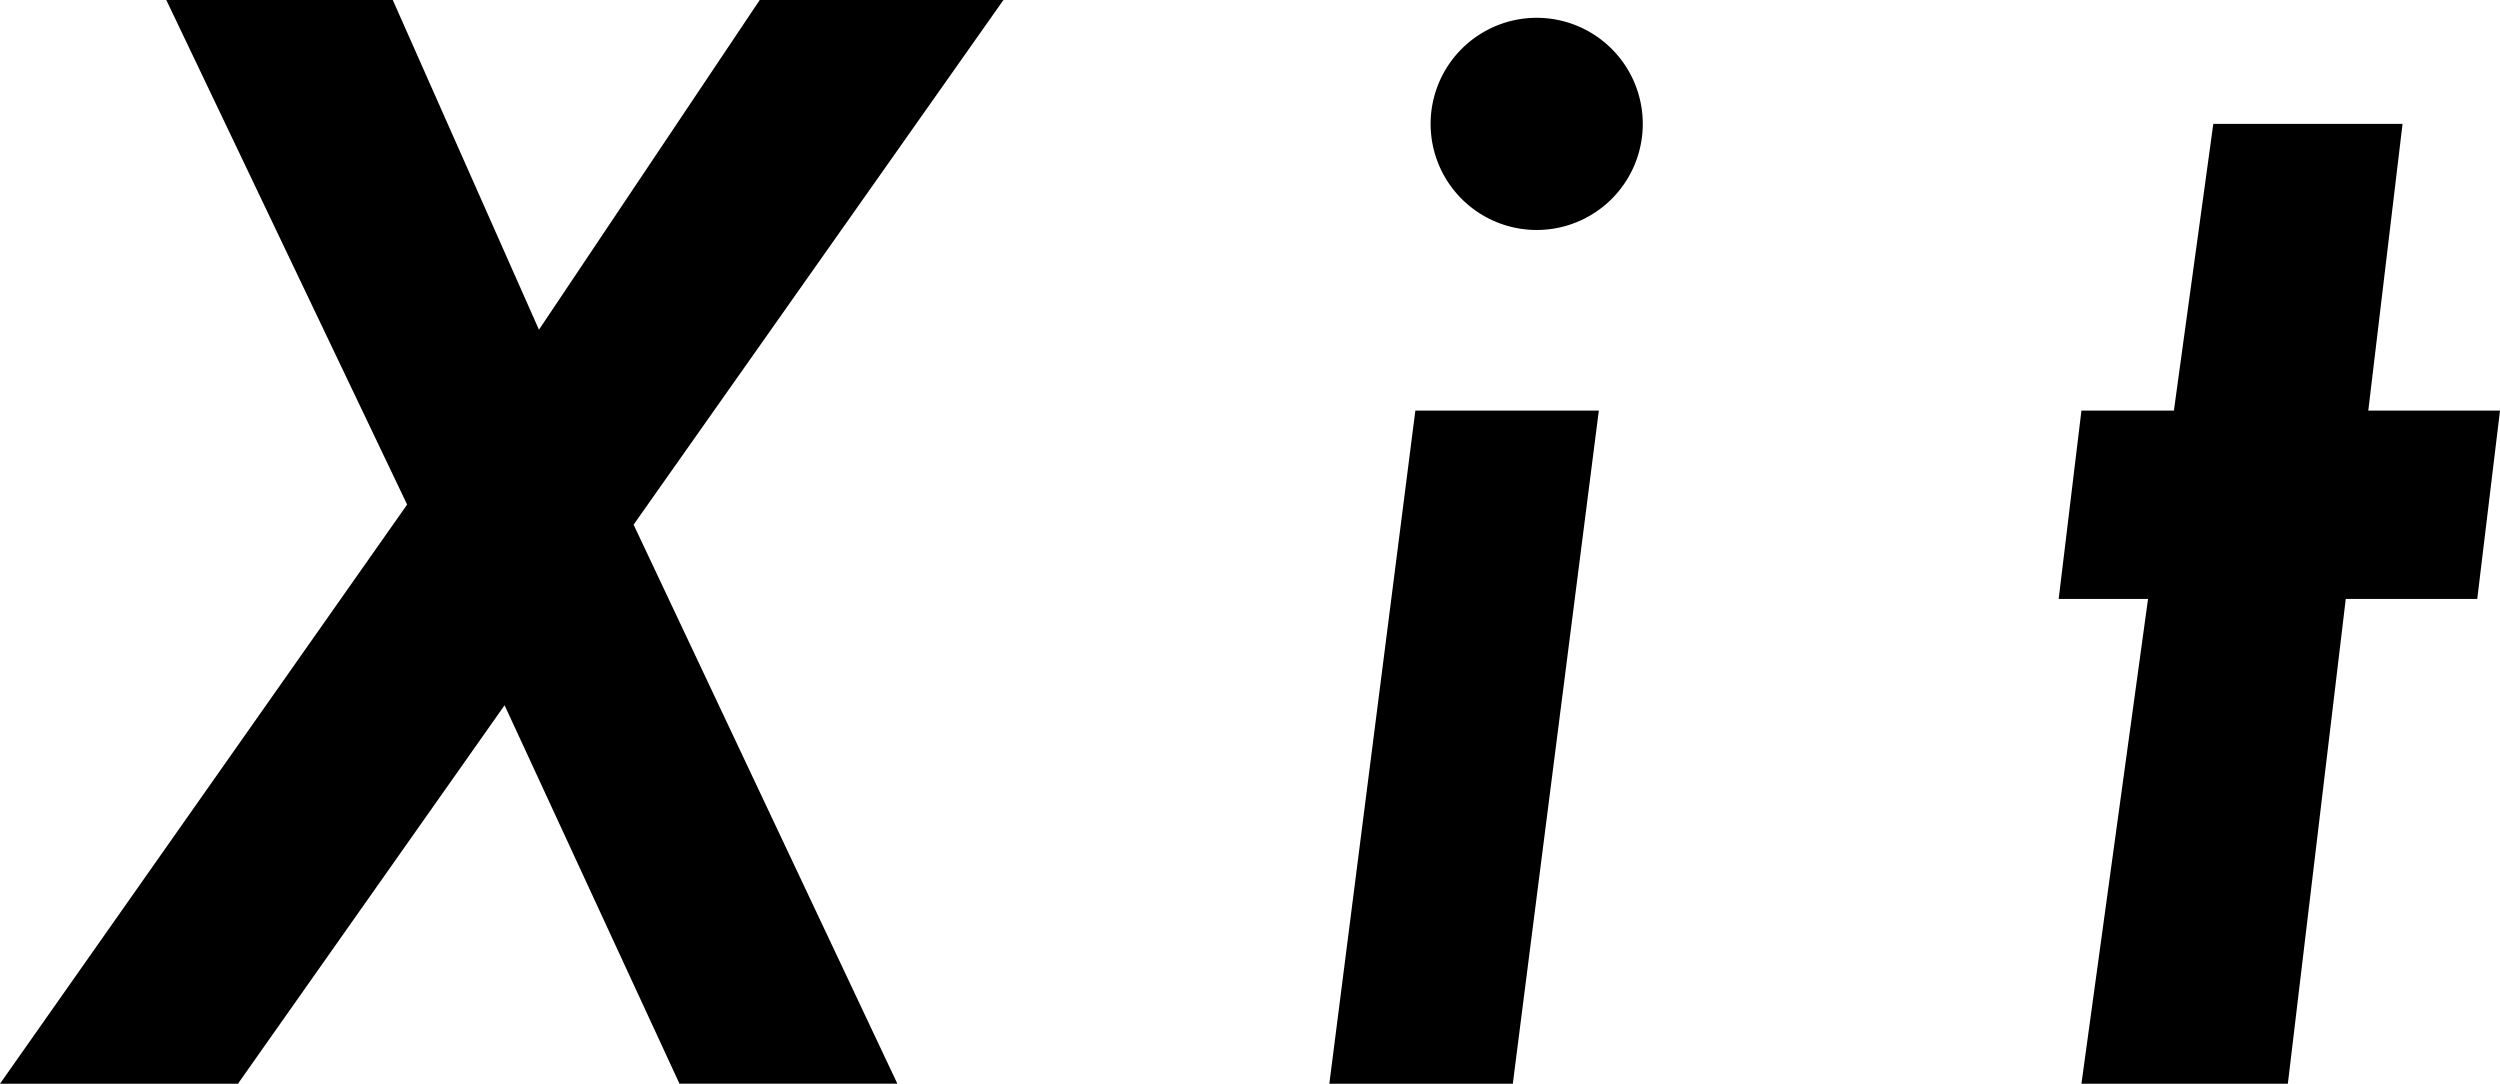 <svg xmlns="http://www.w3.org/2000/svg" width="374.333" height="162.269" viewBox="0 0 374.333 162.269">
  <g id="ロゴ_sharp" transform="translate(0 -0.001)">
    <path id="パス_1" data-name="パス 1" d="M113.76,0,80.7,49.368,58.812,0H24.9l36.06,75.553L0,162.269H35.63L75.553,105.6l26.186,56.667h32.626L94.871,78.559,150.249,0Z" transform="translate(0 0)"/>
    <path id="パス_2" data-name="パス 2" d="M172.4,49.27,159.52,150.061h27.472L199.872,49.27Z" transform="translate(39.526 12.208)"/>
    <path id="パス_3" data-name="パス 3" d="M203.441,18.021A15.884,15.884,0,1,1,187.558,2.138a15.883,15.883,0,0,1,15.883,15.883" transform="translate(42.537 0.53)"/>
    <path id="パス_4" data-name="パス 4" d="M313.122,57.795H293.4l5.13-42.929H270.194l-5.9,42.929H250.448L247.04,86h13.381l-9.973,72.589h30.907L290.028,86h19.686Z" transform="translate(61.211 3.684)"/>
  </g>
</svg>

